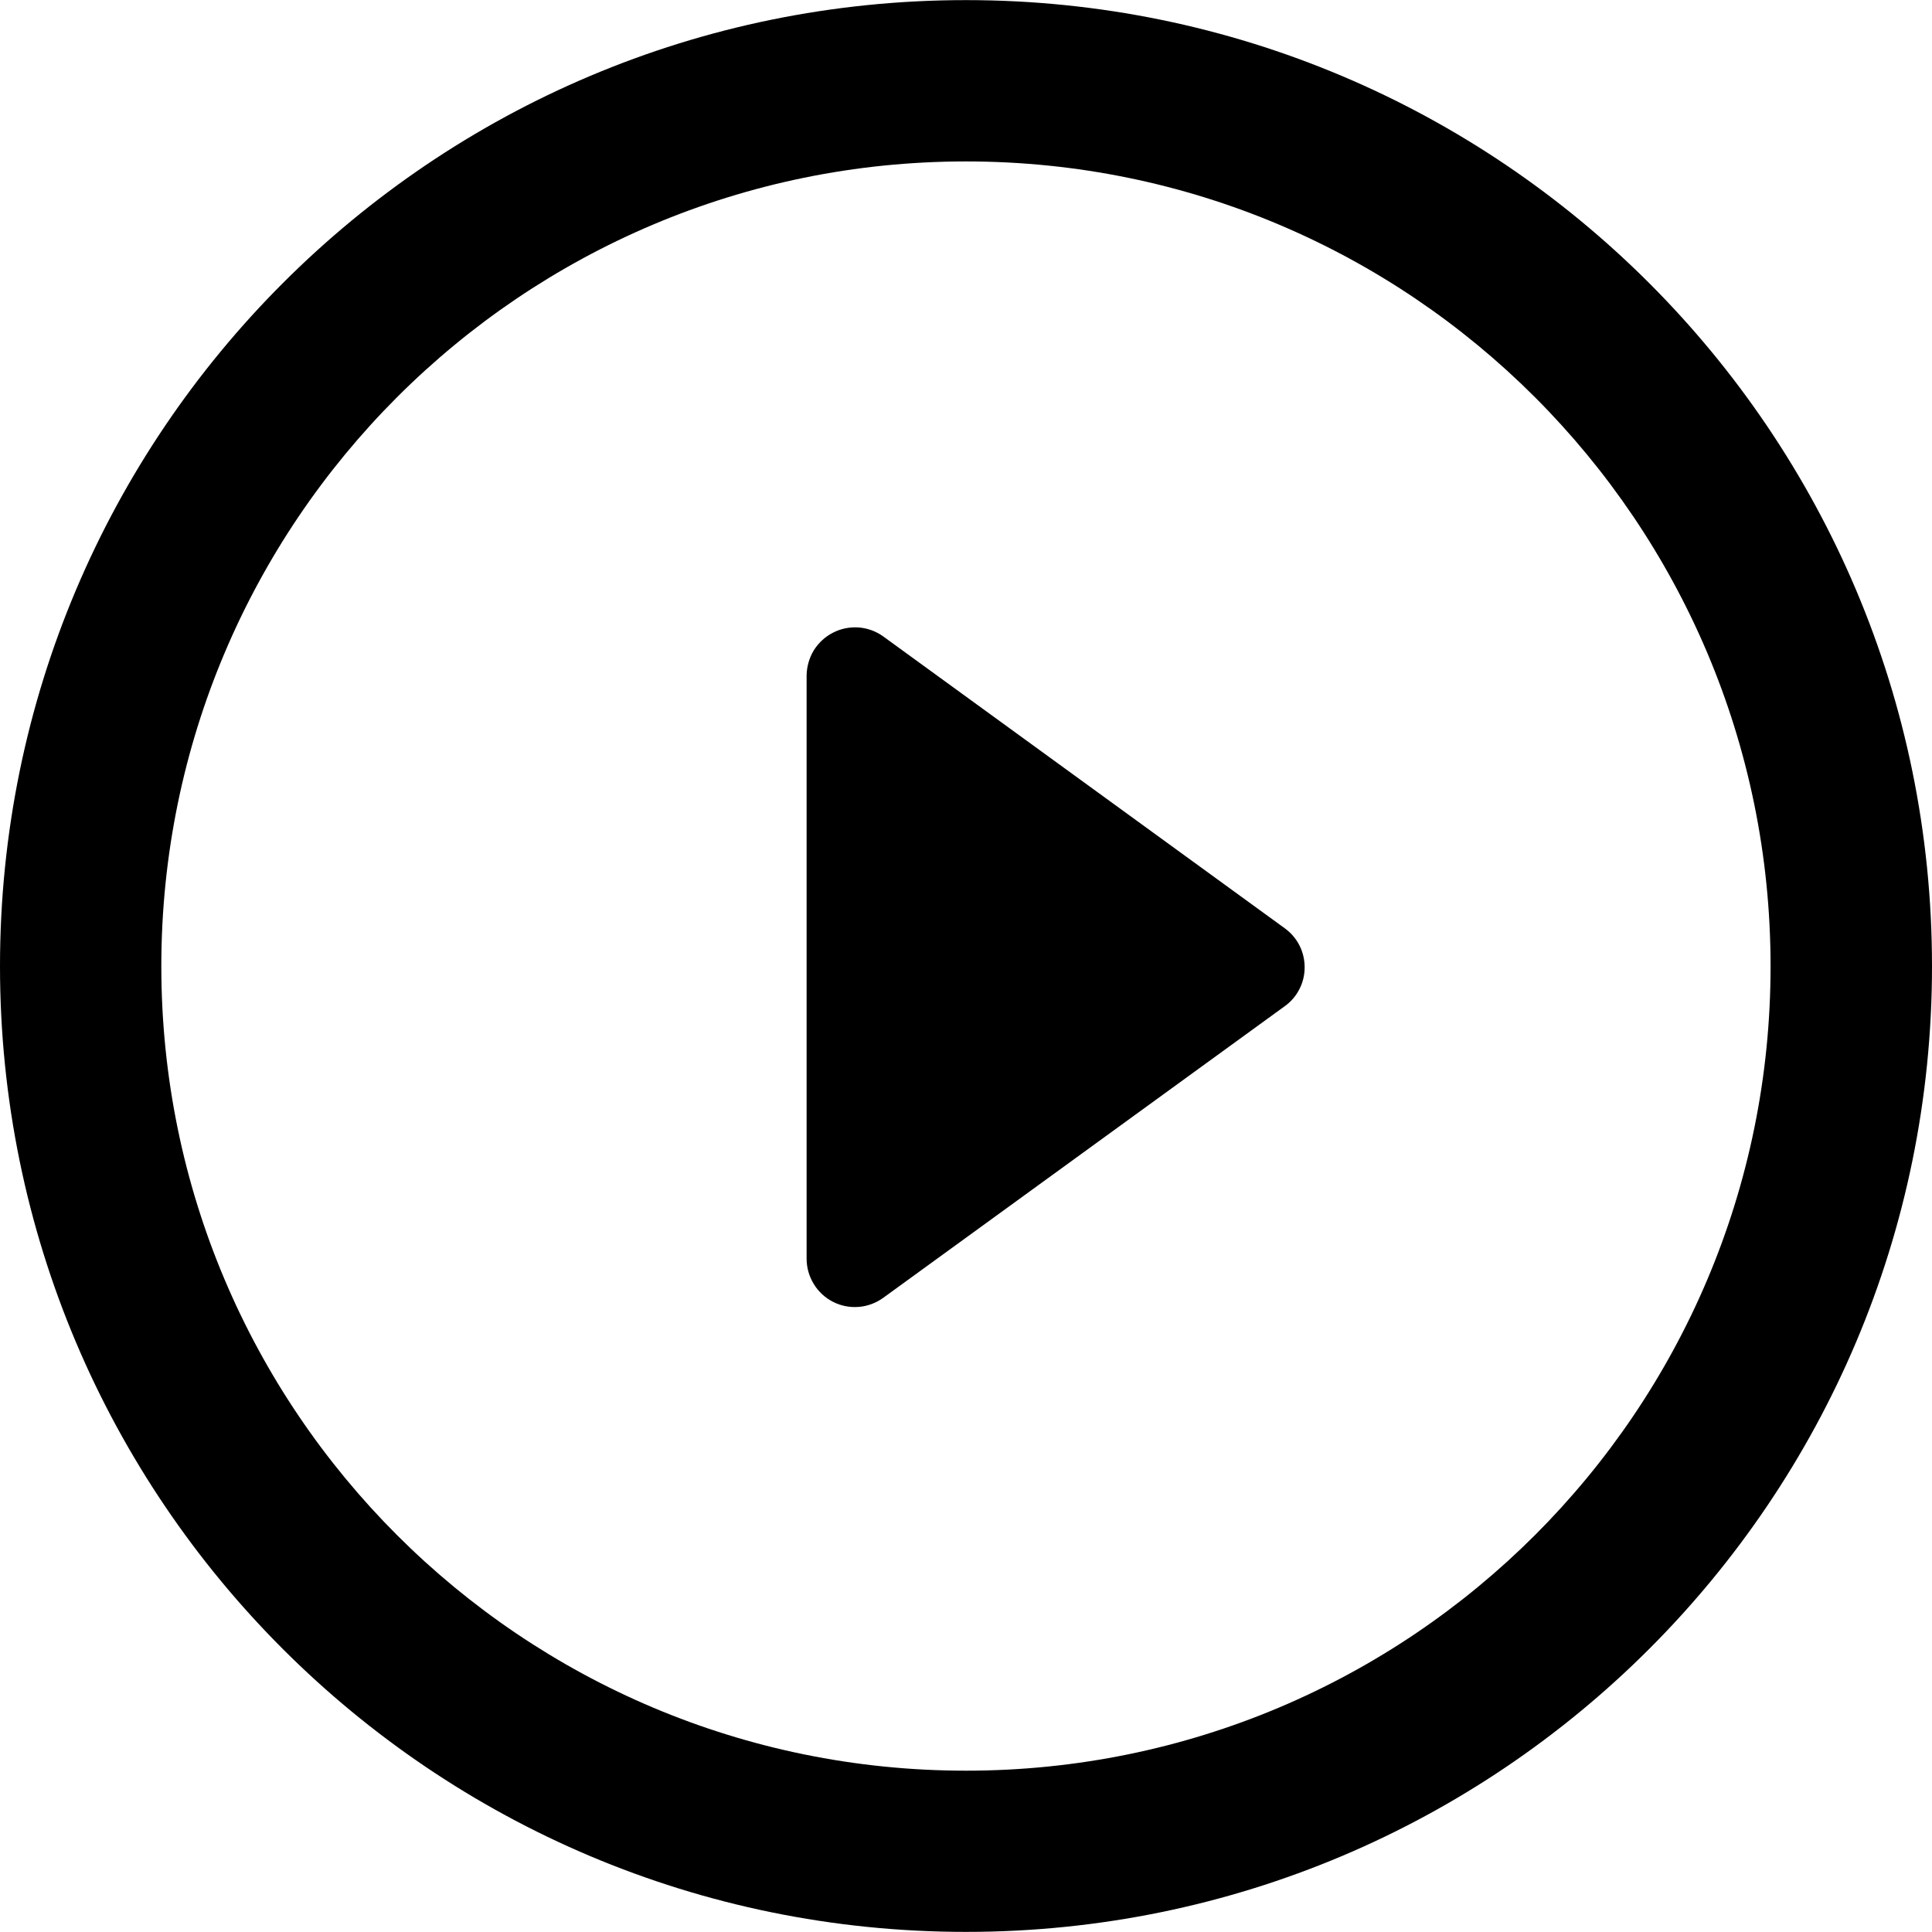 <svg width="18" height="18" viewBox="0 0 18 18" fill="none" xmlns="http://www.w3.org/2000/svg">
<g id="Frame" clip-path="url(#clip0_712_4069)">
<g id="Group">
<path id="Vector" d="M11.969 8.648L8.231 5.931C8.164 5.882 8.085 5.853 8.002 5.846C7.919 5.84 7.836 5.856 7.762 5.894C7.688 5.931 7.626 5.989 7.582 6.059C7.539 6.13 7.516 6.212 7.515 6.295V11.727C7.515 11.81 7.538 11.892 7.582 11.963C7.625 12.034 7.687 12.091 7.761 12.129C7.836 12.167 7.919 12.183 8.002 12.176C8.085 12.169 8.164 12.139 8.231 12.09L11.969 9.375C12.027 9.334 12.074 9.279 12.106 9.216C12.139 9.153 12.155 9.083 12.155 9.012C12.155 8.941 12.139 8.871 12.106 8.807C12.074 8.744 12.027 8.69 11.969 8.648Z" fill="black"/>
<path id="Vector_2" d="M9 0.001C4.029 0.001 0 4.03 0 9.002C0 13.972 4.029 17.999 9 17.999C13.971 17.999 18 13.971 18 9.002C18.001 4.03 13.971 0.001 9 0.001ZM9 16.497C4.86 16.497 1.503 13.143 1.503 9.002C1.503 4.863 4.86 1.504 9 1.504C13.14 1.504 16.496 4.862 16.496 9.002C16.497 13.143 13.14 16.497 9 16.497Z" fill="black"/>
</g>
</g>
<defs>
<clipPath id="clip0_712_4069">
<rect width="18" height="18" fill="white"/>
</clipPath>
</defs>
</svg>
